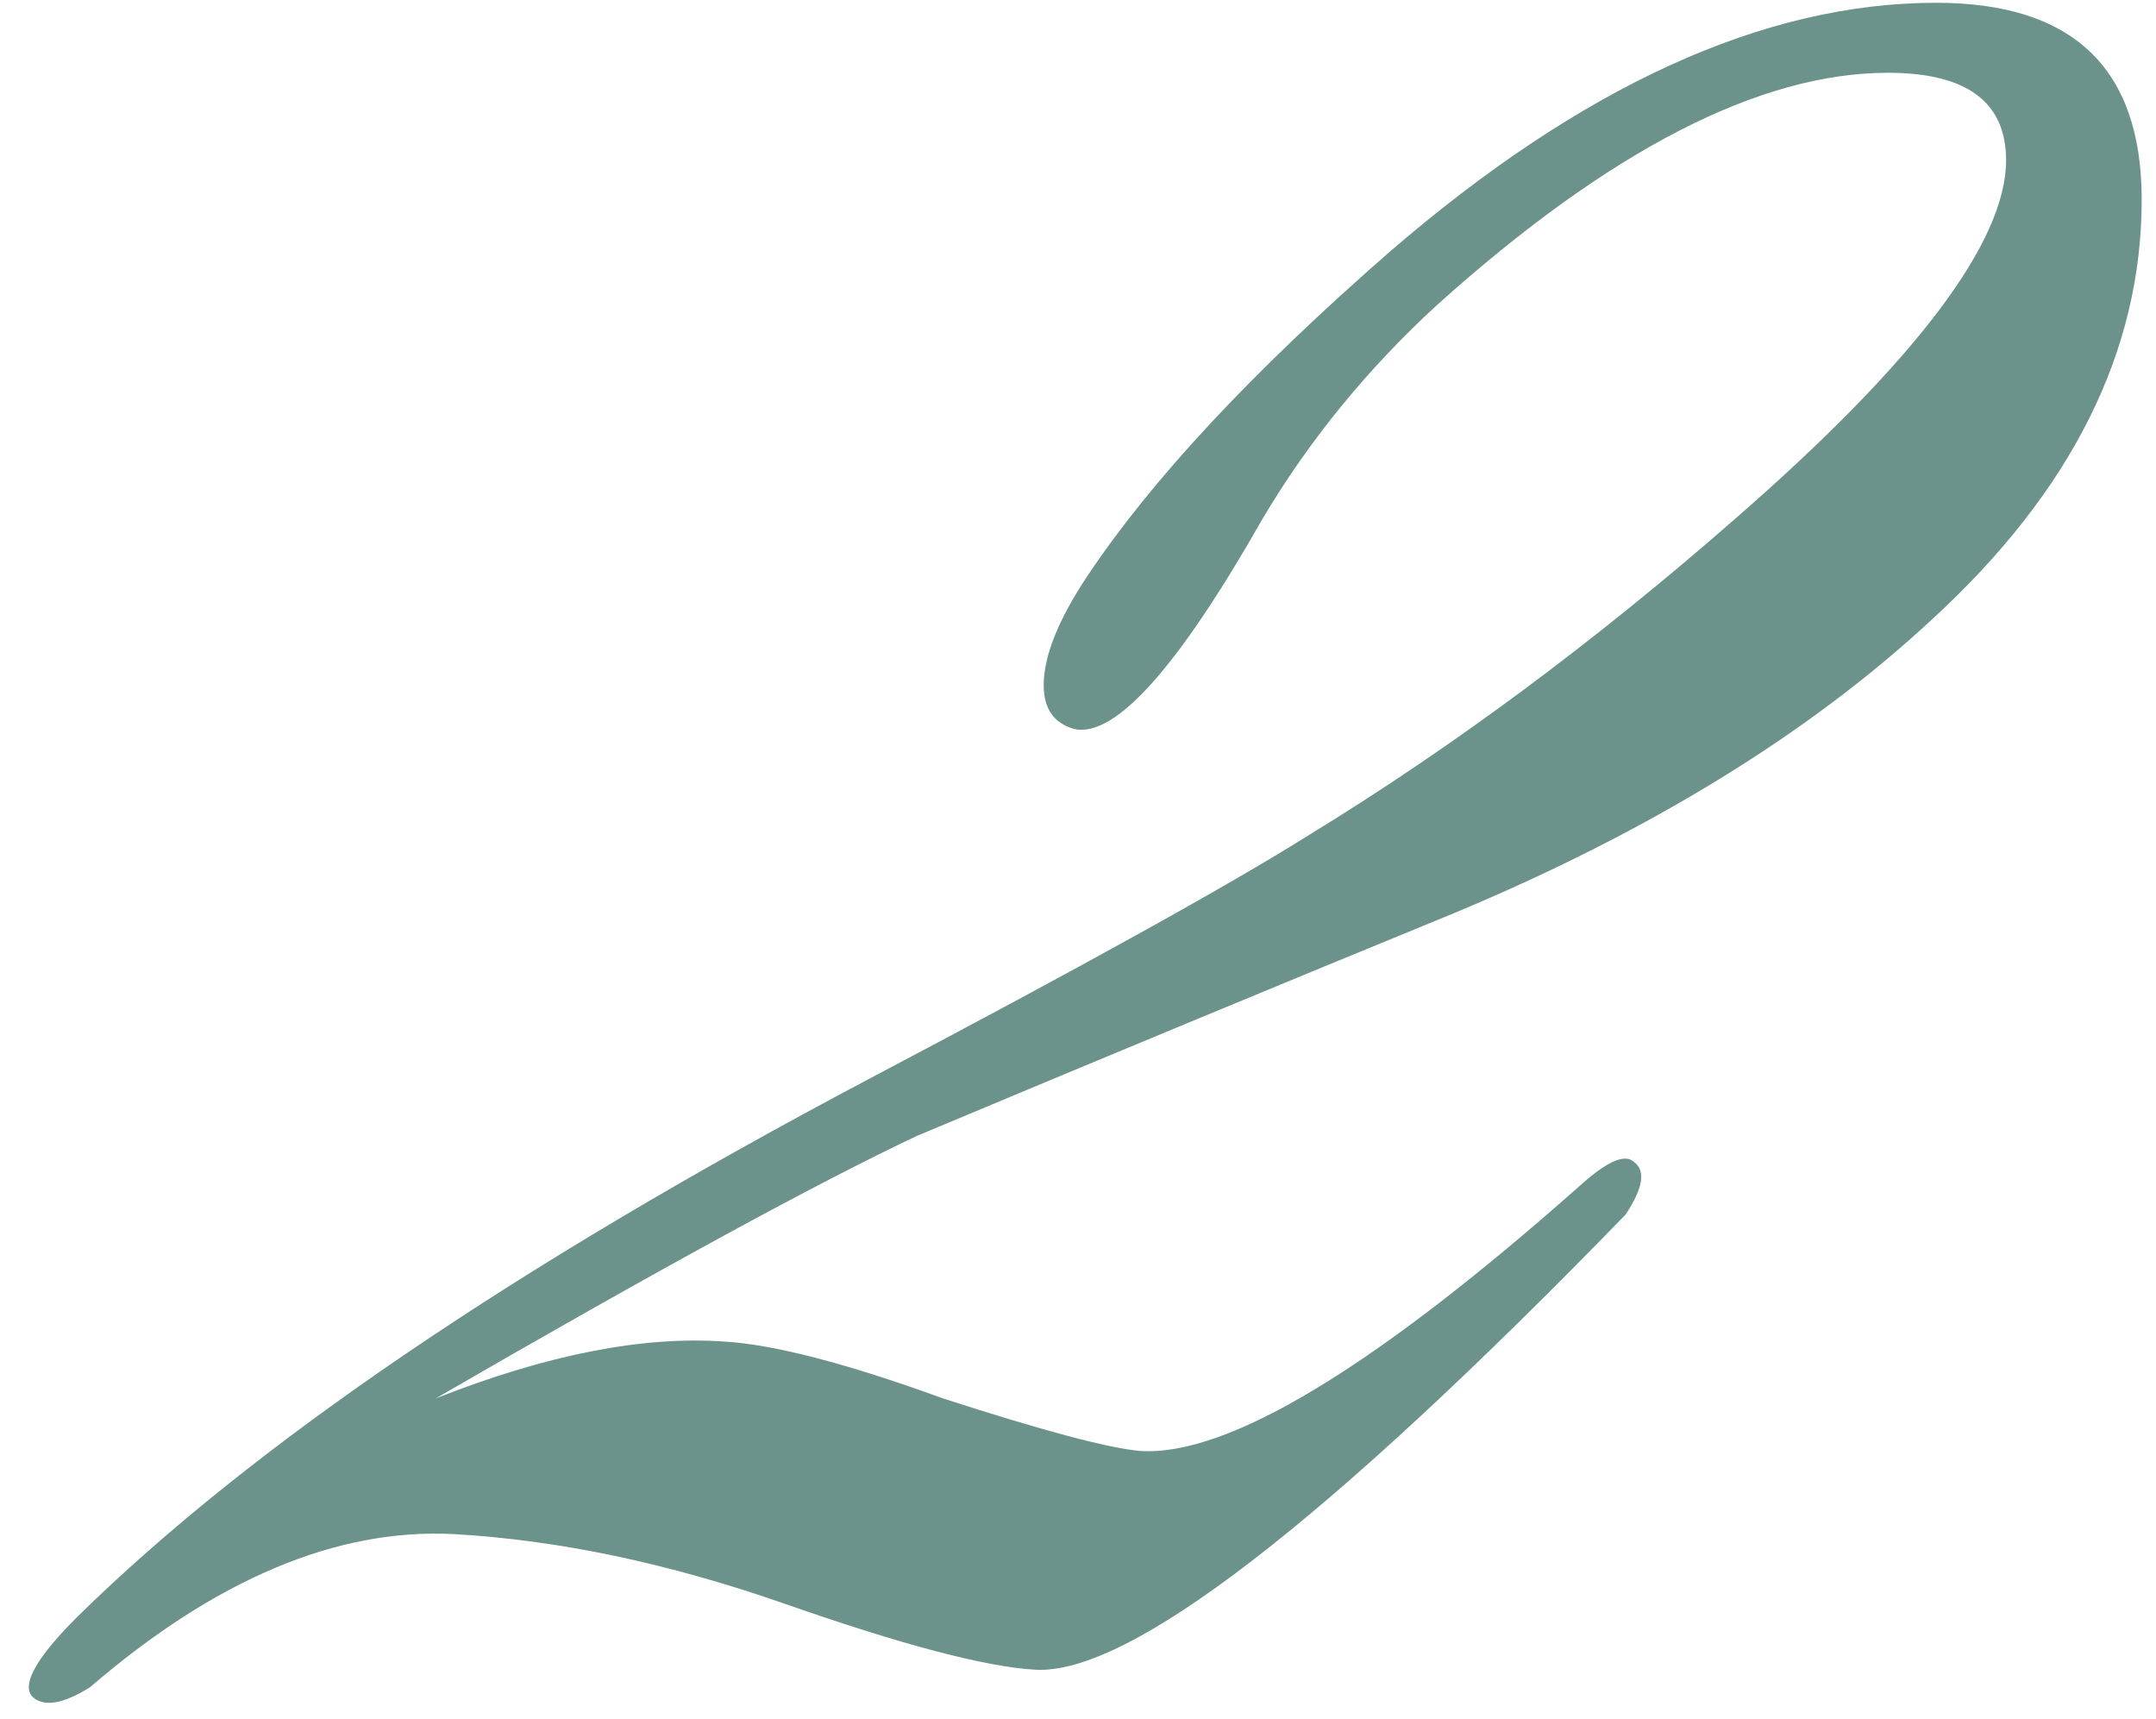 <?xml version="1.0" encoding="UTF-8"?> <svg xmlns="http://www.w3.org/2000/svg" width="69" height="55" viewBox="0 0 69 55" fill="none"><path d="M68.542 6.389C68.542 11.242 66.302 15.723 61.822 19.829C57.902 23.469 52.816 26.596 46.562 29.209C40.869 31.543 35.129 33.923 29.342 36.349C26.169 37.843 21.036 40.643 13.942 44.749C17.489 43.349 20.569 42.743 23.182 42.929C24.769 43.023 27.102 43.629 30.182 44.749C33.356 45.776 35.456 46.336 36.482 46.429C39.282 46.616 43.996 43.769 50.622 37.889C51.462 37.143 52.022 36.909 52.302 37.189C52.676 37.469 52.582 38.029 52.022 38.869C42.409 48.763 36.109 53.616 33.122 53.429C31.536 53.336 28.876 52.636 25.142 51.329C21.409 50.023 17.862 49.276 14.502 49.089C10.769 48.903 6.896 50.536 2.882 53.989C2.136 54.456 1.576 54.596 1.202 54.409C1.016 54.316 0.922 54.176 0.922 53.989C0.922 53.523 1.436 52.776 2.462 51.749C8.062 46.243 16.509 40.503 27.802 34.529C34.709 30.889 39.422 28.276 41.942 26.689C46.516 23.889 51.042 20.529 55.522 16.609C61.309 11.569 64.202 7.743 64.202 5.129C64.202 3.263 62.942 2.329 60.422 2.329C56.316 2.329 51.509 4.803 46.002 9.749C43.762 11.803 41.896 14.089 40.402 16.609C37.696 21.369 35.689 23.609 34.382 23.329C33.729 23.143 33.402 22.676 33.402 21.929C33.402 20.996 33.869 19.829 34.802 18.429C36.856 15.349 40.076 11.896 44.462 8.069C50.622 2.749 56.456 0.089 61.962 0.089C66.349 0.089 68.542 2.189 68.542 6.389Z" fill="#6B938B"></path></svg> 